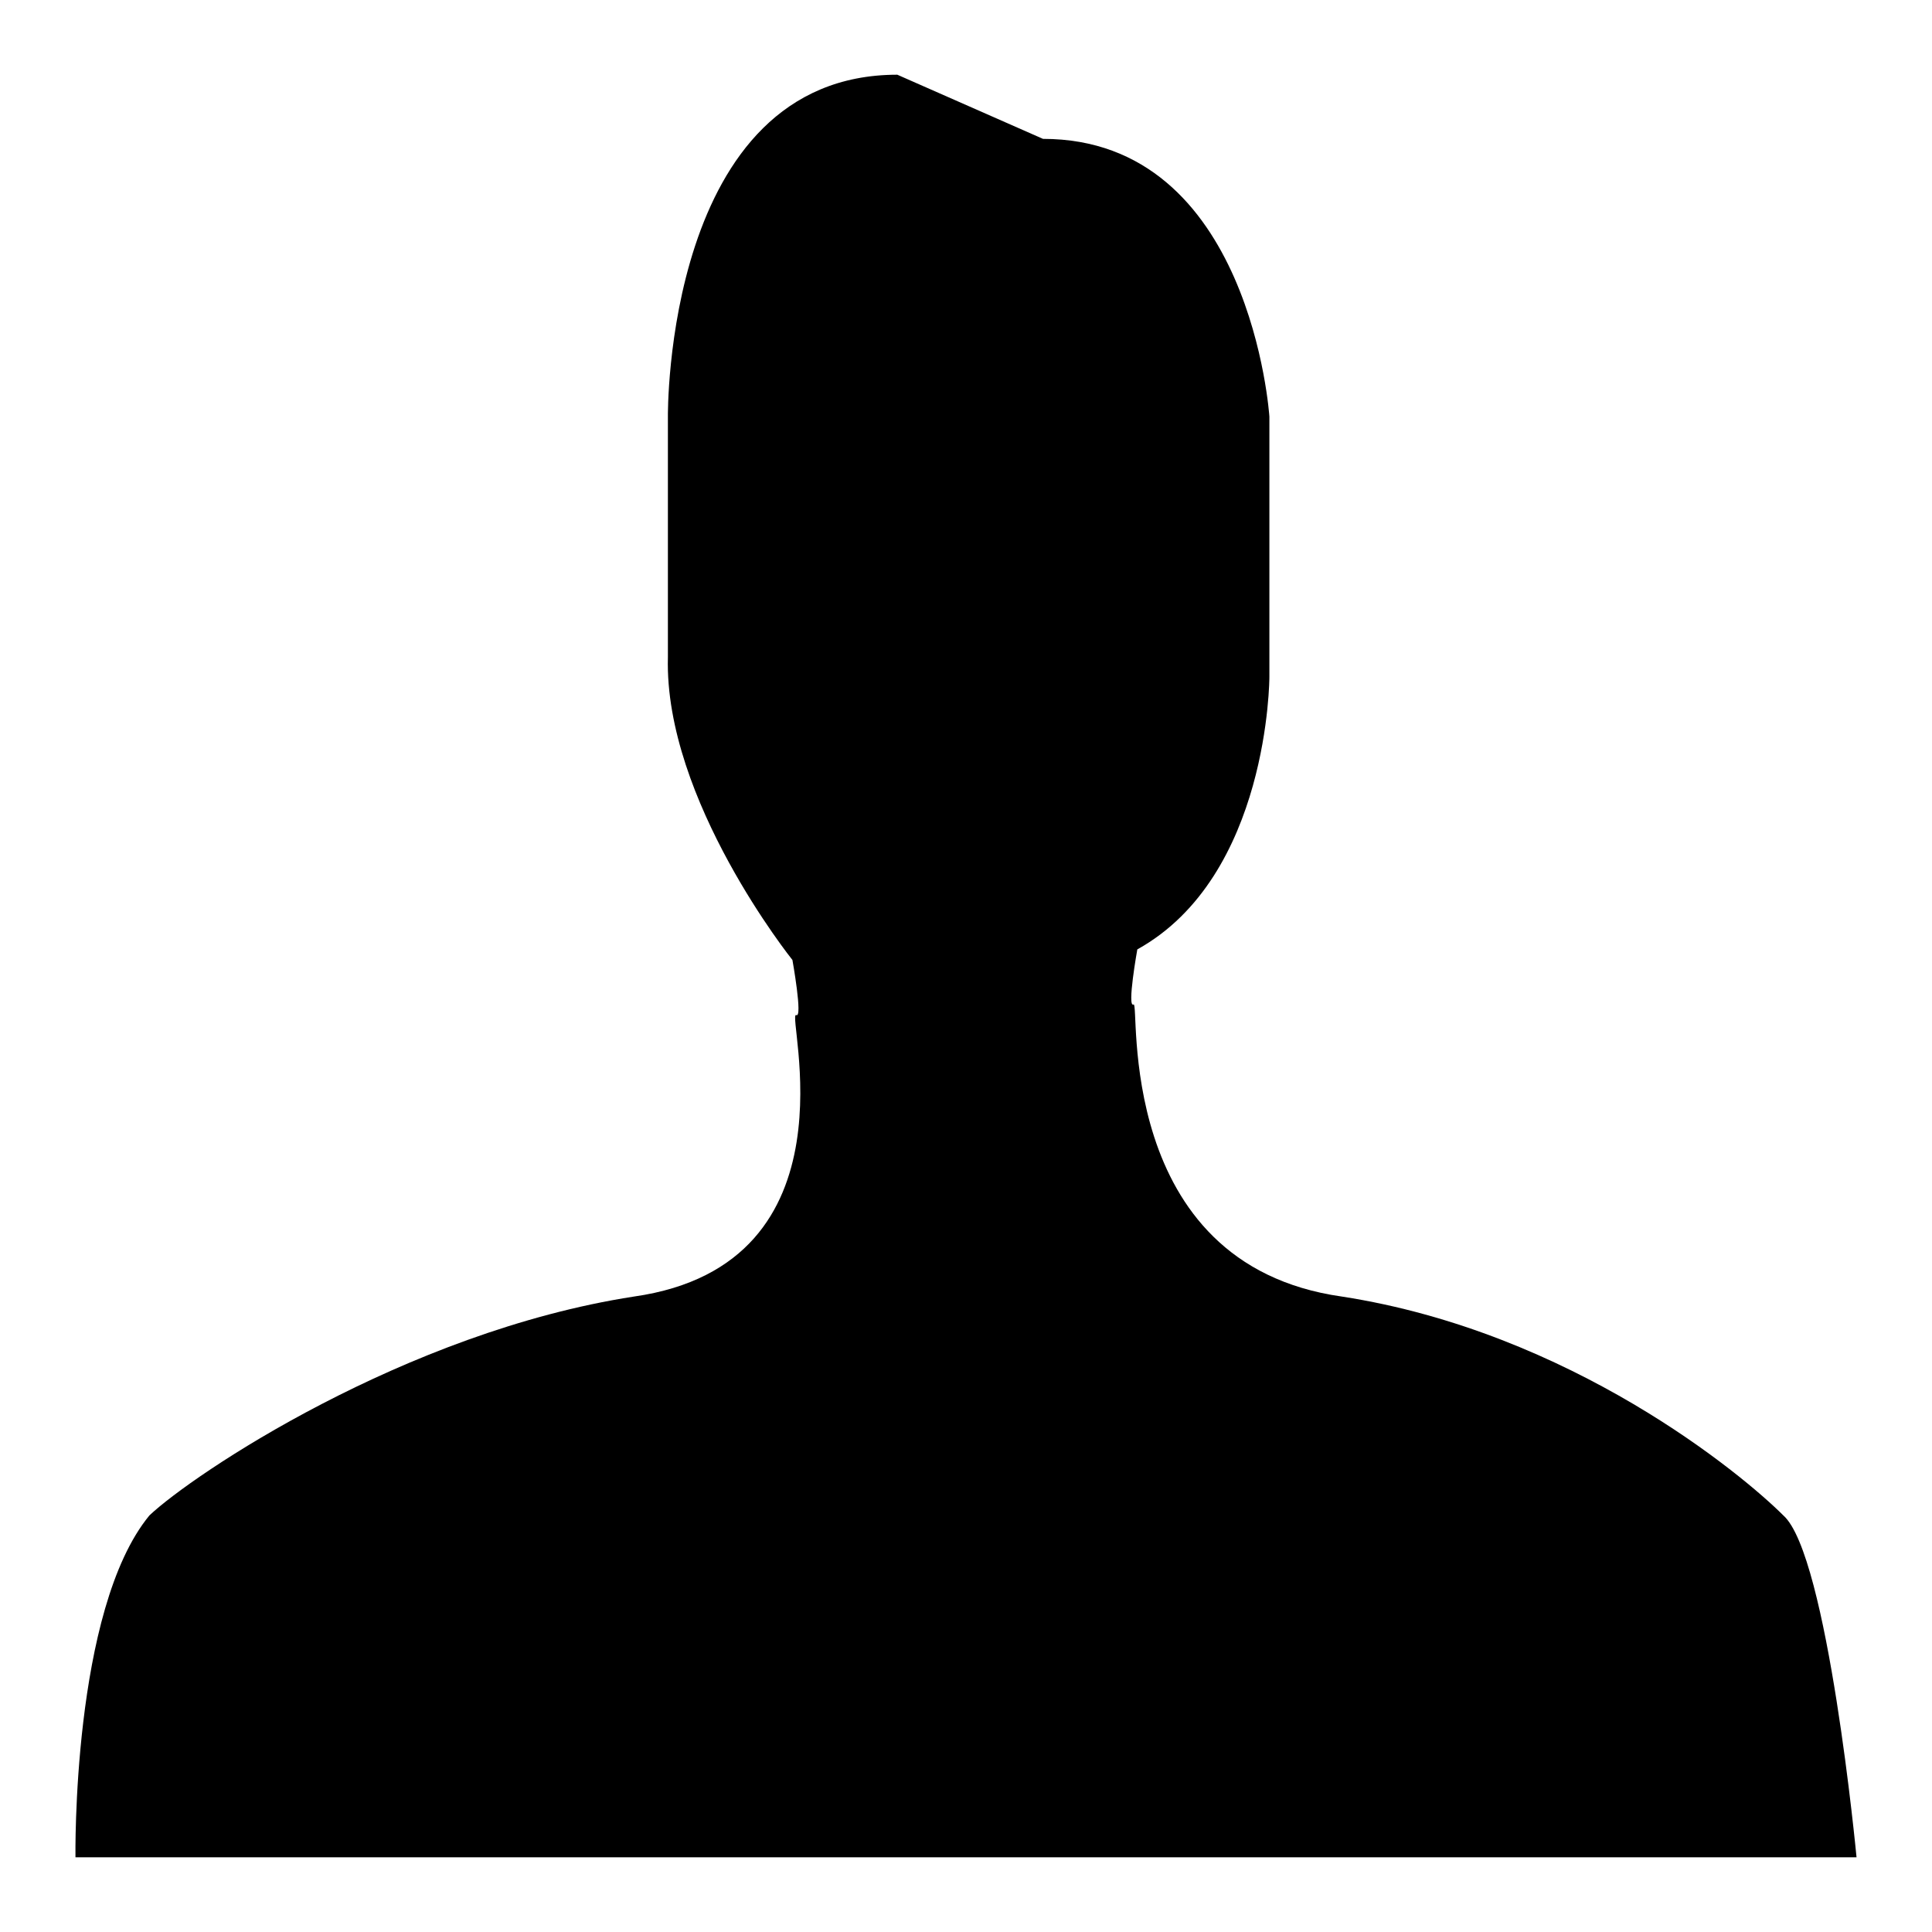 <?xml version="1.0" encoding="utf-8"?>
<!-- Svg Vector Icons : http://www.onlinewebfonts.com/icon -->
<!DOCTYPE svg PUBLIC "-//W3C//DTD SVG 1.1//EN" "http://www.w3.org/Graphics/SVG/1.1/DTD/svg11.dtd">
<svg version="1.1" xmlns="http://www.w3.org/2000/svg" xmlns:xlink="http://www.w3.org/1999/xlink" x="0px" y="0px" viewBox="0 0 256 256" enable-background="new 0 0 256 256" xml:space="preserve">
<g><g><path fill="#000000" d="M236.3,200.8c-5.4-5.4-28.1-24.3-58.5-29c-30.4-4.3-26.7-39.2-27.6-38.7c-0.9,0.5,0.5-7.3,0.5-7.3c17.5-9.7,17.5-36.1,17.5-36.1V55.2c0,0-2.4-36.8-30-36.8l-19.3-8.5c-30.9,0-30.4,45.3-30.4,45.3s0,13,0,31.9c-0.5,18.9,16.5,40.1,16.5,40.1s1.4,7.8,0.5,7.3c-1.4-0.5,8.7,33-21.5,37.3c-30.4,4.7-58.5,23.6-64.2,29C9.5,213.3,10,246.1,10,246.1h236C246,246.1,242.2,206,236.3,200.8L236.3,200.8z"/></g></g>
</svg>
